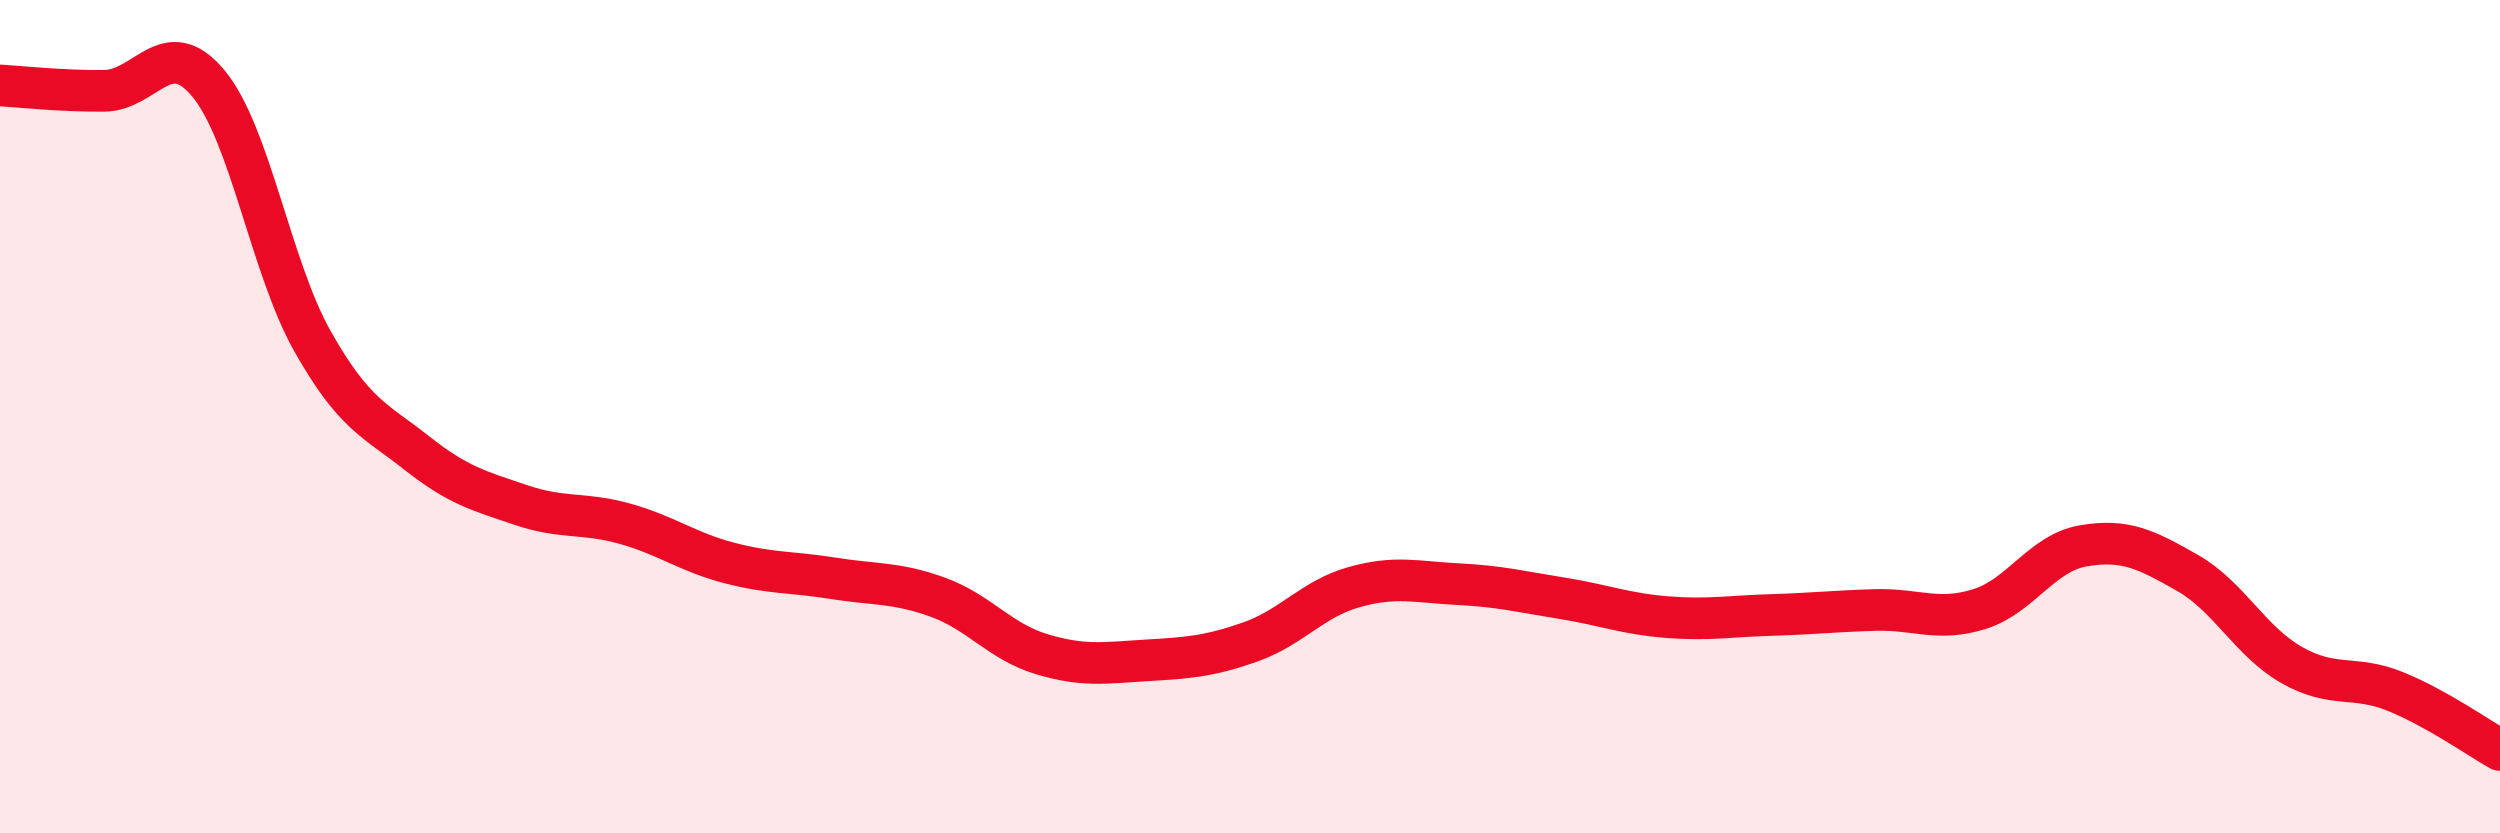 
    <svg width="60" height="20" viewBox="0 0 60 20" xmlns="http://www.w3.org/2000/svg">
      <path
        d="M 0,2.05 C 0.5,2.08 1.5,2.19 2.5,2.18 C 3.5,2.17 4,0.8 5,2 C 6,3.2 6.5,6.42 7.5,8.19 C 8.5,9.96 9,10.08 10,10.87 C 11,11.66 11.5,11.78 12.5,12.12 C 13.5,12.46 14,12.29 15,12.57 C 16,12.85 16.5,13.25 17.5,13.51 C 18.5,13.77 19,13.72 20,13.88 C 21,14.04 21.5,13.97 22.5,14.33 C 23.5,14.69 24,15.4 25,15.7 C 26,16 26.5,15.91 27.5,15.85 C 28.5,15.79 29,15.76 30,15.41 C 31,15.06 31.5,14.37 32.5,14.09 C 33.5,13.81 34,13.97 35,14.02 C 36,14.07 36.5,14.2 37.5,14.36 C 38.5,14.52 39,14.73 40,14.81 C 41,14.89 41.5,14.79 42.5,14.76 C 43.5,14.73 44,14.67 45,14.64 C 46,14.61 46.5,14.93 47.5,14.62 C 48.5,14.31 49,13.27 50,13.1 C 51,12.93 51.5,13.18 52.5,13.75 C 53.5,14.32 54,15.39 55,15.96 C 56,16.53 56.5,16.19 57.5,16.6 C 58.5,17.01 59.5,17.72 60,18L60 20L0 20Z"
        fill="#EB0A25"
        opacity="0.1"
        stroke-linecap="round"
        stroke-linejoin="round"
      />
      <path
        d="M 0,2.05 C 0.5,2.08 1.5,2.19 2.5,2.18 C 3.5,2.17 4,0.8 5,2 C 6,3.2 6.5,6.42 7.5,8.19 C 8.5,9.96 9,10.08 10,10.87 C 11,11.66 11.5,11.78 12.5,12.12 C 13.5,12.46 14,12.29 15,12.57 C 16,12.85 16.5,13.25 17.5,13.51 C 18.5,13.77 19,13.72 20,13.88 C 21,14.04 21.5,13.97 22.5,14.33 C 23.5,14.69 24,15.4 25,15.7 C 26,16 26.5,15.91 27.5,15.85 C 28.5,15.79 29,15.76 30,15.41 C 31,15.06 31.5,14.37 32.5,14.09 C 33.5,13.81 34,13.97 35,14.02 C 36,14.07 36.5,14.2 37.5,14.36 C 38.5,14.52 39,14.73 40,14.81 C 41,14.89 41.5,14.79 42.5,14.76 C 43.5,14.73 44,14.67 45,14.64 C 46,14.61 46.5,14.93 47.5,14.62 C 48.5,14.31 49,13.27 50,13.1 C 51,12.93 51.5,13.18 52.5,13.75 C 53.5,14.32 54,15.39 55,15.96 C 56,16.53 56.5,16.19 57.5,16.6 C 58.5,17.01 59.5,17.72 60,18"
        stroke="#EB0A25"
        stroke-width="1"
        fill="none"
        stroke-linecap="round"
        stroke-linejoin="round"
      />
    </svg>
  